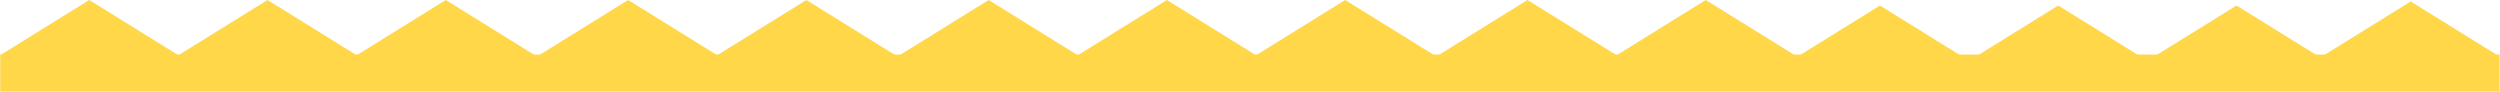 <?xml version="1.0" encoding="UTF-8"?> <svg xmlns="http://www.w3.org/2000/svg" width="10590" height="388" viewBox="0 0 10590 388" fill="none"> <path d="M378.097 0.001L755.651 234.022H0.543L378.097 0.001Z" fill="#FFD749"></path> <path d="M1133.2 0.001L1510.75 234.022H755.645L1133.2 0.001Z" fill="#FFD749"></path> <path d="M1888.32 0.001L2265.87 234.022H1510.76L1888.32 0.001Z" fill="#FFD749"></path> <path d="M2660.59 0.001L3038.14 234.022H2283.03L2660.59 0.001Z" fill="#FFD749"></path> <path d="M3415.69 0.001L3793.24 234.022H3038.13L3415.69 0.001Z" fill="#FFD749"></path> <path d="M4187.94 0.001L4565.49 234.022H3810.39L4187.94 0.001Z" fill="#FFD749"></path> <path d="M4943.04 0.001L5320.6 234.022H4565.49L4943.04 0.001Z" fill="#FFD749"></path> <path d="M5698.16 0.001L6075.71 234.022H5320.61L5698.16 0.001Z" fill="#FFD749"></path> <path d="M6470.43 0.001L6847.98 234.022H6092.88L6470.43 0.001Z" fill="#FFD749"></path> <path d="M7225.53 0.001L7603.08 234.022H6847.98L7225.53 0.001Z" fill="#FFD749"></path> <path d="M7963.48 23.395L8341.03 257.416H7585.93L7963.48 23.395Z" fill="#FFD749"></path> <path d="M8718.58 23.395L9096.14 257.416H8341.03L8718.58 23.395Z" fill="#FFD749"></path> <path d="M9473.7 23.395L9851.25 257.416H9096.14L9473.7 23.395Z" fill="#FFD749"></path> <path d="M10211.6 6.235L10589.2 240.256H9834.09L10211.6 6.235Z" fill="#FFD749"></path> <rect x="1" y="231" width="10587" height="157" fill="#FFD749"></rect> </svg> 